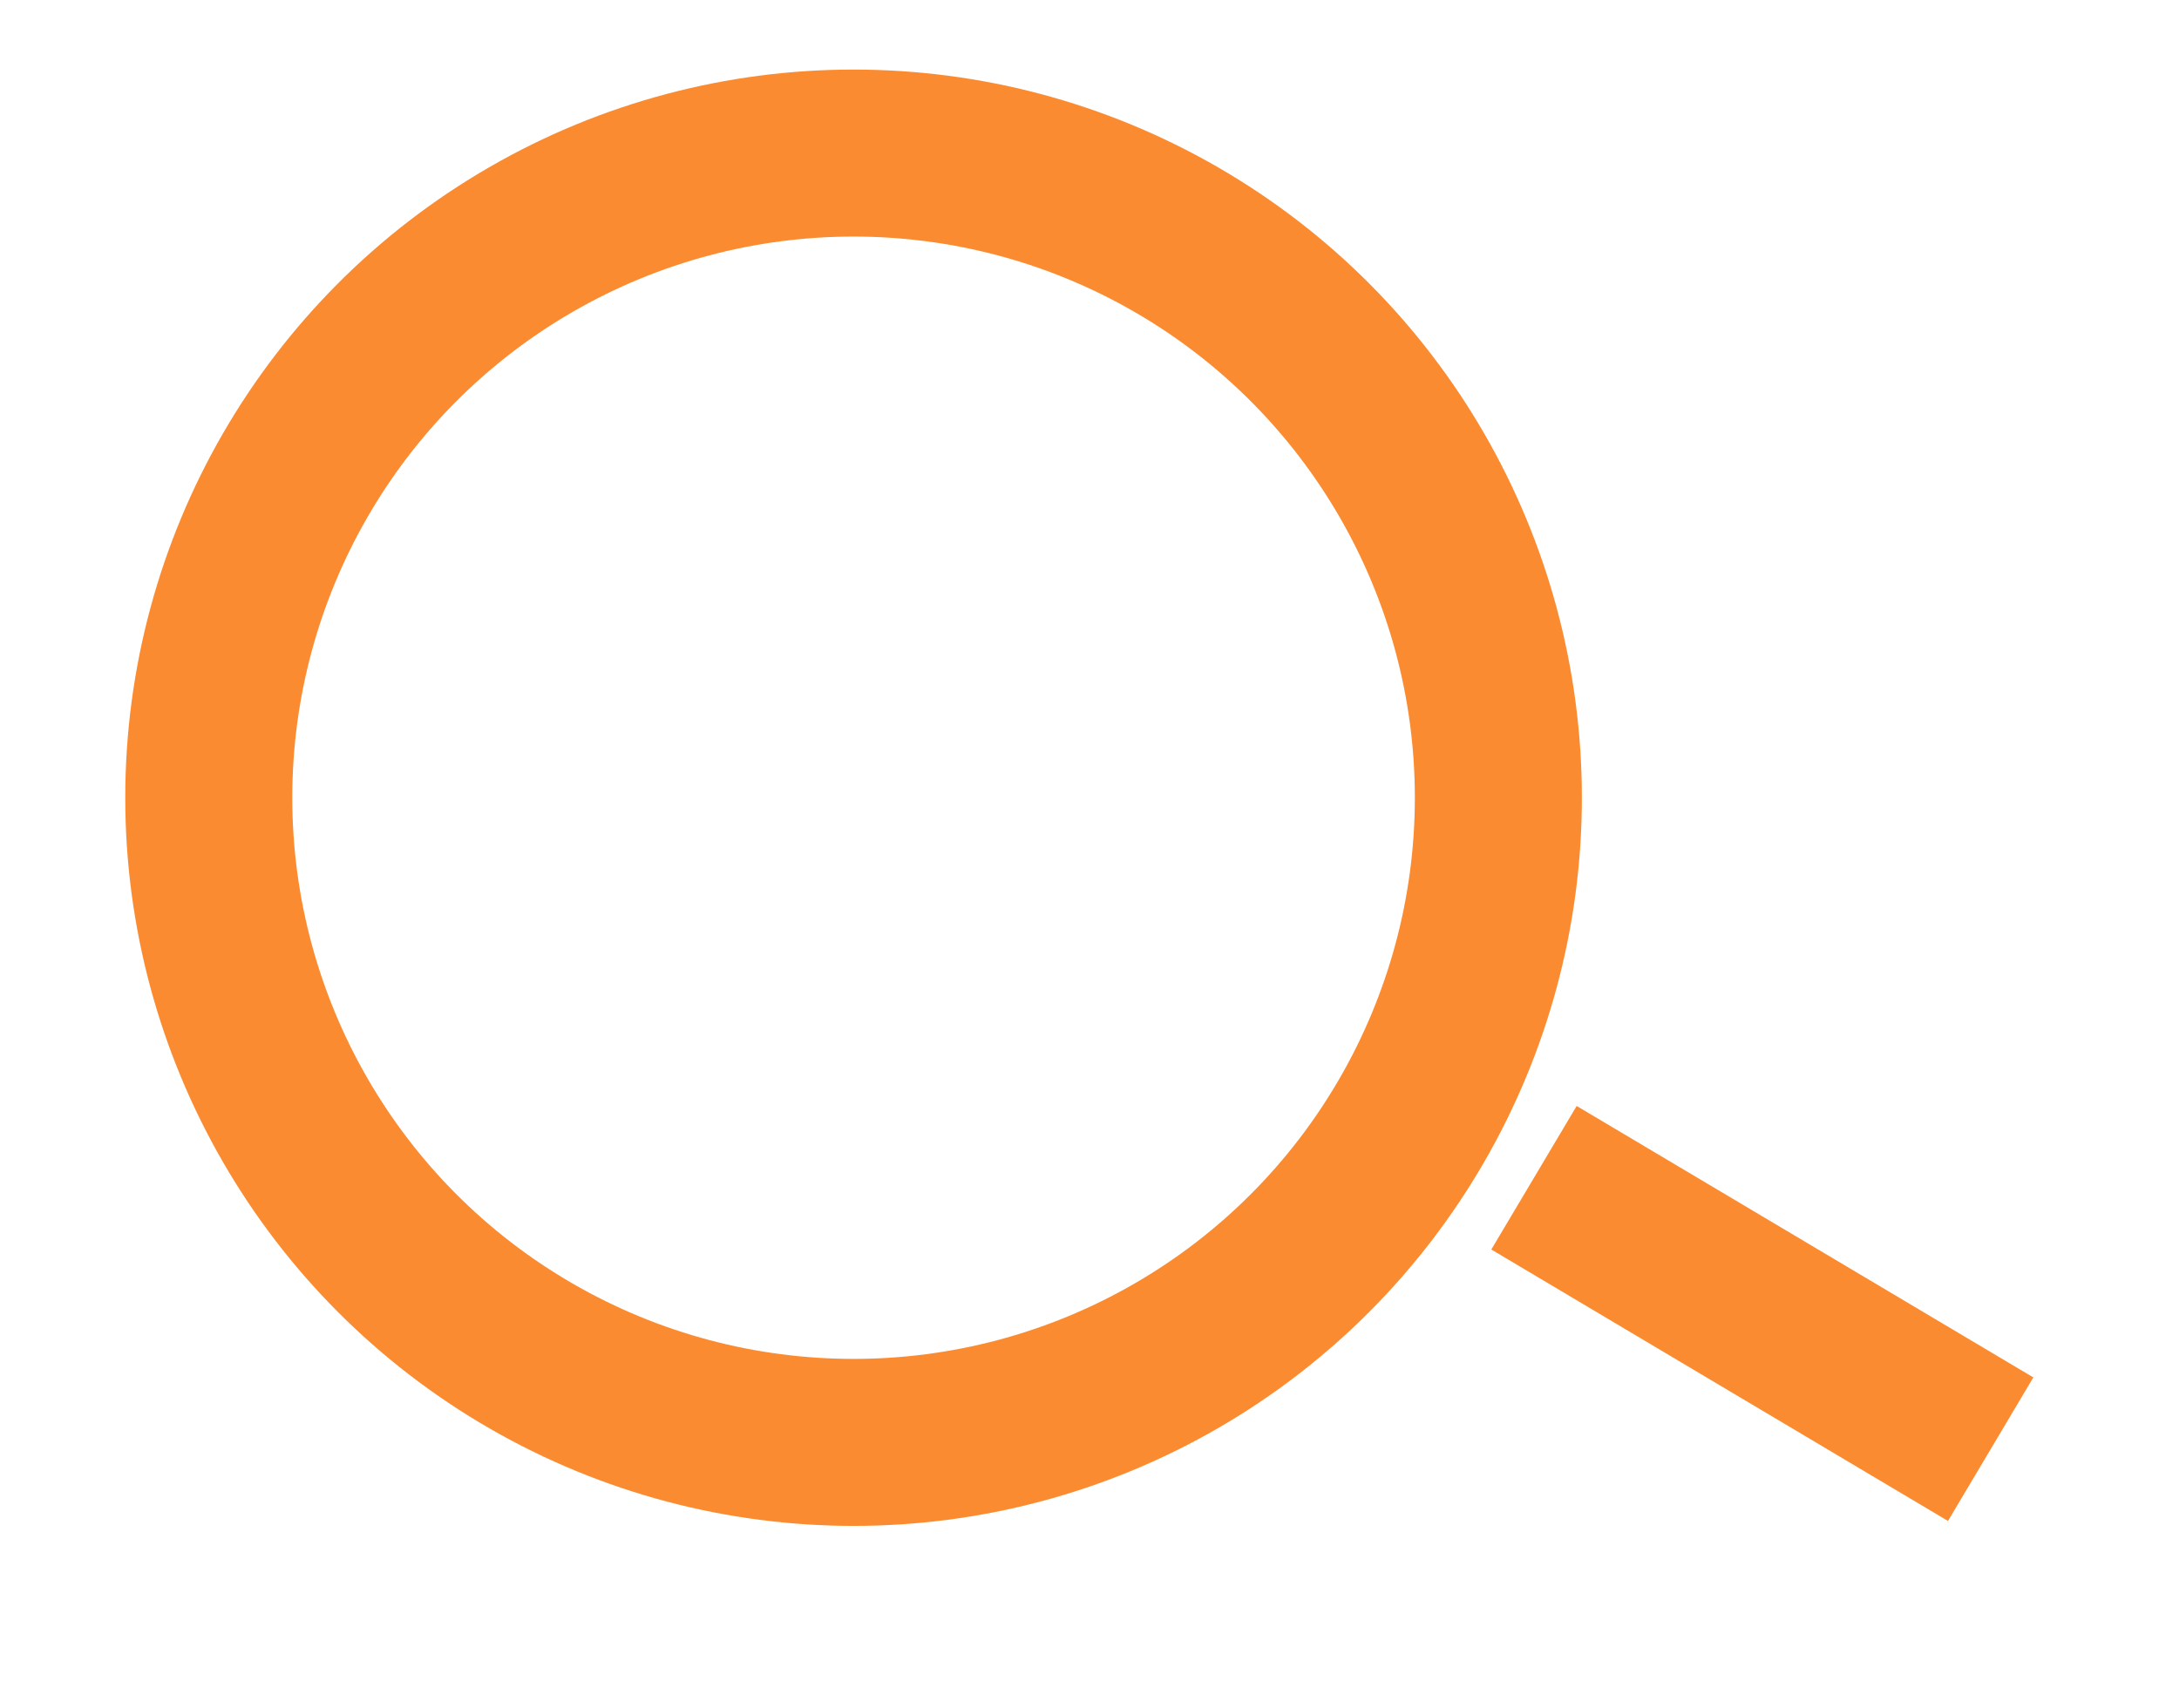 <svg xmlns="http://www.w3.org/2000/svg" xmlns:xlink="http://www.w3.org/1999/xlink" width="39.14" height="30.68" viewBox="0 0 39.14 30.68">
  <defs>
    <clipPath id="clip-path">
      <rect id="Rectangle_146" data-name="Rectangle 146" width="39.14" height="30.68" transform="translate(-3 -2)" fill="none" stroke="#fb8b30" stroke-width="3"/>
    </clipPath>
  </defs>
  <g id="Groupe_248" data-name="Groupe 248" transform="translate(3 2)">
    <g id="Groupe_191" data-name="Groupe 191" clip-path="url(#clip-path)">
      <circle id="Ellipse_8" data-name="Ellipse 8" cx="11.582" cy="11.582" r="11.582" transform="translate(0.75 0.75)" fill="none" stroke="#fb8b30" stroke-miterlimit="10" stroke-width="3"/>
      <line id="Ligne_74" data-name="Ligne 74" x2="8.203" y2="4.877" transform="translate(24.554 19.159)" fill="none" stroke="#fb8b30" stroke-miterlimit="10" stroke-width="3"/>
    </g>
  </g>
</svg>
